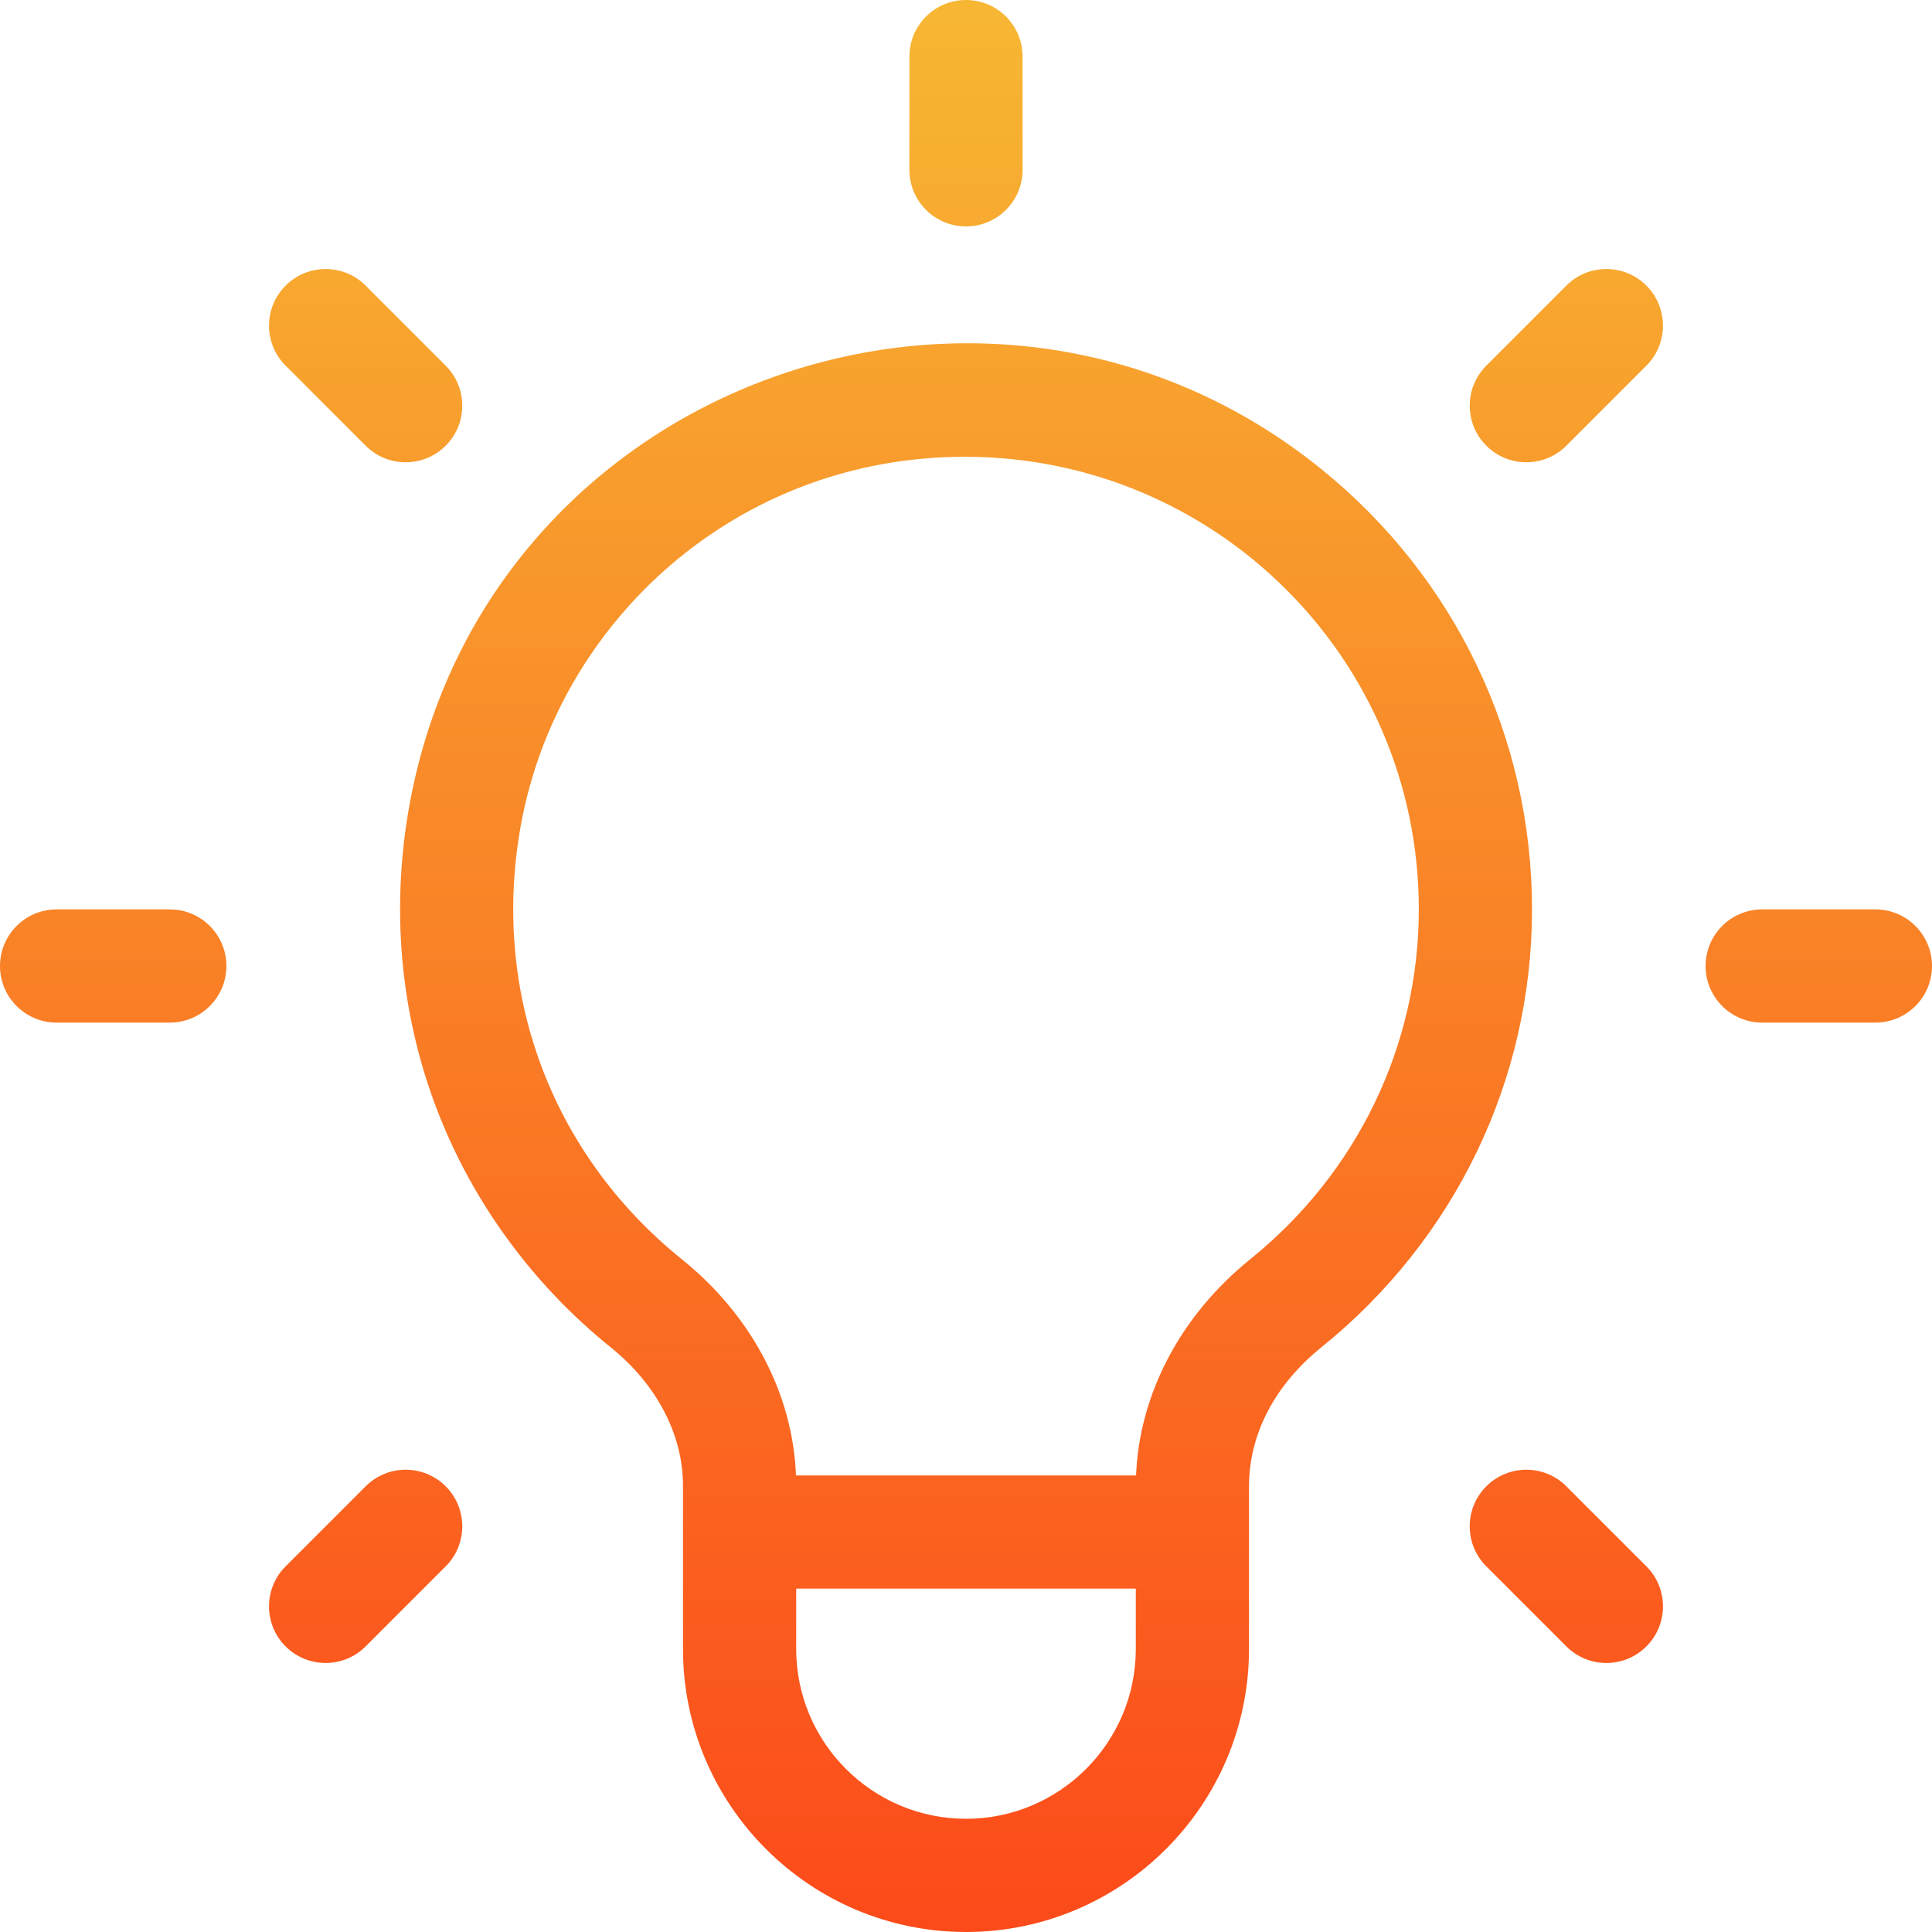 <svg xmlns="http://www.w3.org/2000/svg" version="1.1" xmlns:xlink="http://www.w3.org/1999/xlink" xmlns:svgjs="http://svgjs.com/svgjs" width="512" height="512" x="0" y="0" viewBox="0 0 512 512" style="enable-background:new 0 0 512 512" xml:space="preserve" class=""><g><linearGradient id="a" x1="256" x2="256" y1="512" y2="0" gradientUnits="userSpaceOnUse"><stop stop-opacity="1" stop-color="#fc4a1a" offset="0"></stop><stop stop-opacity="1" stop-color="#f7b733" offset="1"></stop></linearGradient><path fill="url(#a)" d="M96.901 393.886 75.687 415.1c-5.857 5.858-5.857 15.355.001 21.213 5.859 5.858 15.355 5.857 21.213 0l21.213-21.214c5.857-5.857 5.857-15.355 0-21.213s-15.355-5.858-21.213 0zm0-275.772c5.857 5.856 15.354 5.859 21.213 0 5.858-5.857 5.858-15.355 0-21.213L96.901 75.688c-5.859-5.858-15.355-5.858-21.213 0-5.858 5.857-5.858 15.354-.001 21.212zM256 60c8.284 0 15-6.716 15-15V15c0-8.284-6.716-15-15-15s-15 6.716-15 15v30c0 8.284 6.716 15 15 15zM45 241H15c-8.284 0-15 6.716-15 15s6.716 15 15 15h30c8.284 0 15-6.716 15-15s-6.716-15-15-15zm452 0h-30c-8.284 0-15 6.716-15 15s6.716 15 15 15h30c8.284 0 15-6.716 15-15s-6.716-15-15-15zM415.099 75.688l-21.213 21.214c-5.857 5.857-5.857 15.355 0 21.213 5.859 5.858 15.355 5.857 21.213 0L436.312 96.9c5.857-5.858 5.857-15.355 0-21.213-5.857-5.857-15.355-5.857-21.213.001zm-64.776 48.75c-87.467-70.899-221.136-23.425-241.736 88.496-5.11 27.767-2.546 55.998 7.416 81.642 9.449 24.324 25.318 45.945 45.891 62.523 12.143 9.784 19.106 23.12 19.106 36.588V437c0 41.355 33.645 75 75 75s75-33.645 75-75v-43.155c0-13.748 6.825-26.83 19.219-36.836C385.668 328.386 406 286.103 406 241c0-45.396-20.293-87.882-55.677-116.562zM301 437c0 24.813-20.187 45-45 45s-45-20.187-45-45v-16h90zm30.373-103.333c-18.493 14.931-29.423 35.69-30.307 57.333h-90.124c-.838-21.627-11.743-42.369-30.224-57.261-34.823-28.062-50.757-71.193-42.625-115.376 9.877-53.663 57.094-97.313 117.622-97.313C322.067 121.051 376 174.557 376 241c0 35.991-16.266 69.768-44.627 92.667zm83.726 60.219c-5.858-5.858-15.355-5.858-21.213 0-5.858 5.857-5.858 15.355 0 21.213l21.213 21.214c5.857 5.856 15.354 5.859 21.213 0 5.858-5.857 5.858-15.354 0-21.213z" data-original="url(#a)"></path></g></svg>
